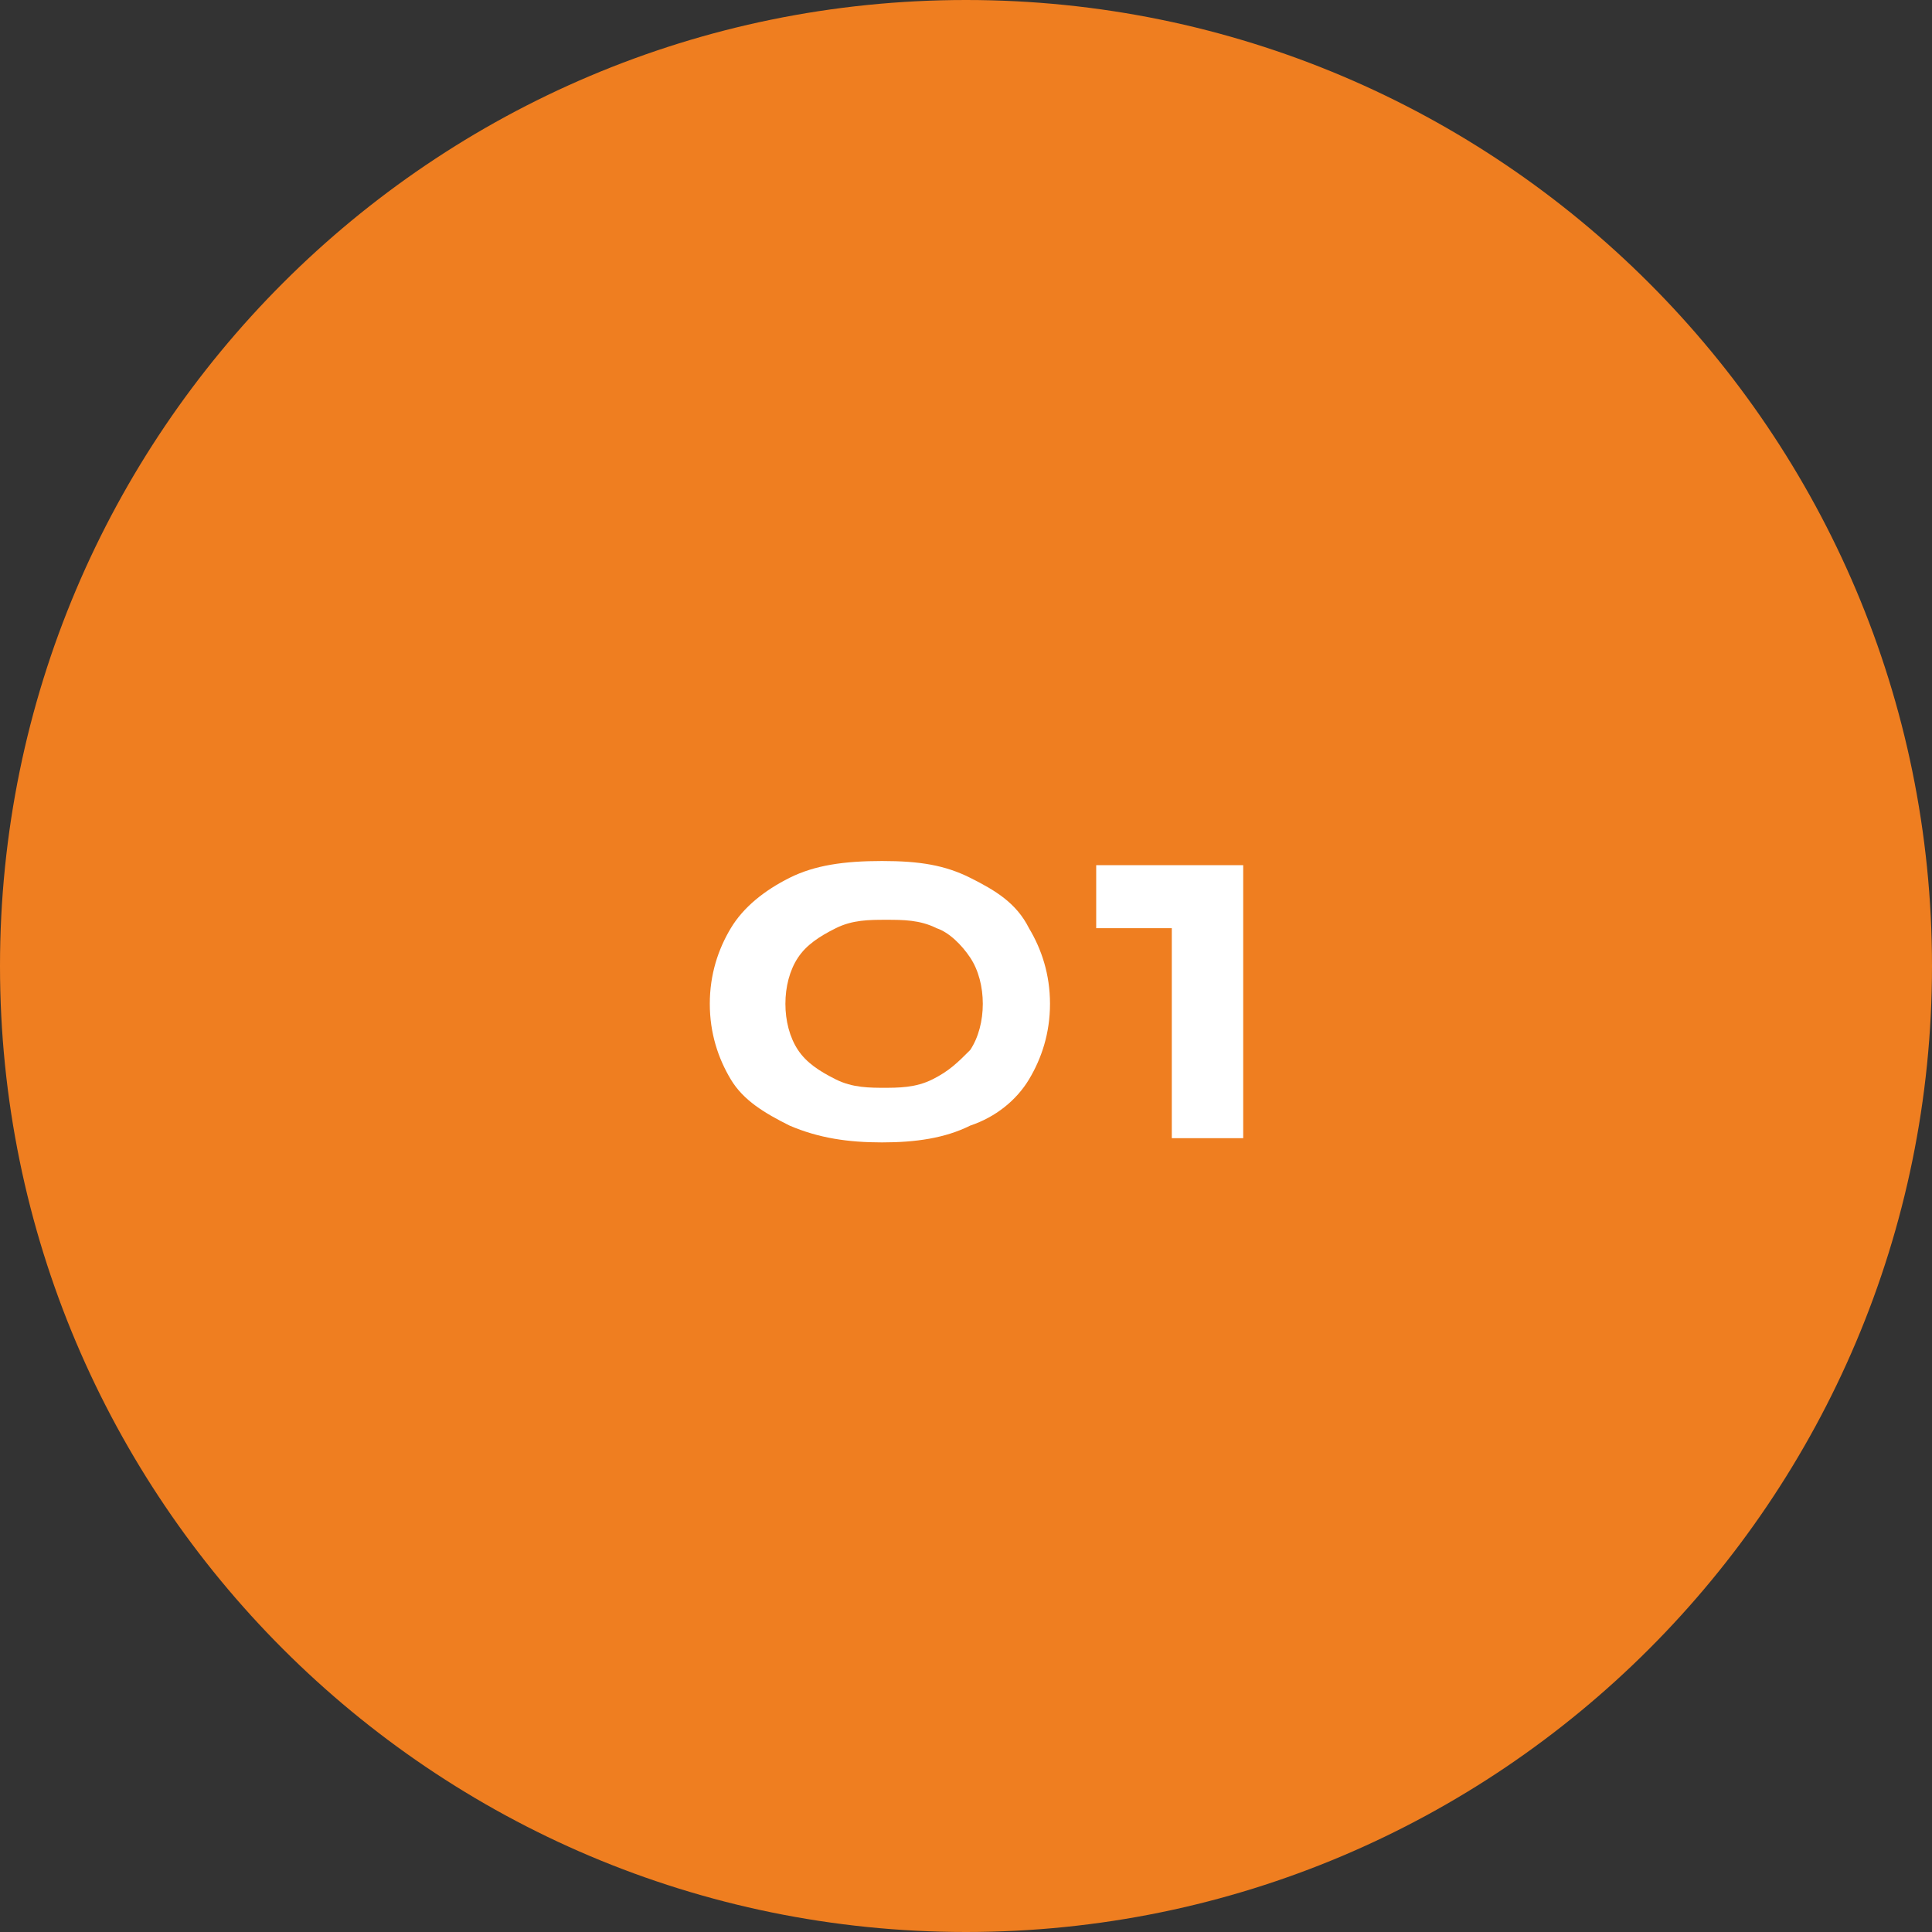 <?xml version="1.0" encoding="UTF-8"?>
<svg xmlns="http://www.w3.org/2000/svg" id="Layer_1" data-name="Layer 1" width="46" height="46" version="1.1" viewBox="0 0 46 46">
  <rect x="0" y="0" width="46" height="46" fill="#333333" stroke="none"/>
  <defs>
    <style>
      .cls-1 {
        fill: #fff;
      }

      .cls-1, .cls-2 {
        stroke-width: 0px;
      }

      .cls-2 {
        fill: #ef7e20;
      }
    </style>
  </defs>
  <path class="cls-2" d="M23,0h0c12.7,0,23,10.3,23,23h0c0,12.7-10.3,23-23,23h0C10.3,46,0,35.7,0,23h0C0,10.3,10.3,0,23,0Z"></path>
  <path class="cls-1" d="M21,27.2c-.8,0-1.5-.1-2.2-.4-.6-.3-1.1-.6-1.4-1.1-.3-.5-.5-1.1-.5-1.8s.2-1.3.5-1.8c.3-.5.8-.9,1.4-1.2.6-.3,1.3-.4,2.2-.4s1.5.1,2.1.4c.6.3,1.1.6,1.4,1.2.3.5.5,1.1.5,1.8s-.2,1.3-.5,1.8c-.3.5-.8.9-1.4,1.1-.6.3-1.3.4-2.1.4ZM21,25.9c.4,0,.8,0,1.2-.2.4-.2.6-.4.9-.7.2-.3.3-.7.3-1.1s-.1-.8-.3-1.1c-.2-.3-.5-.6-.8-.7-.4-.2-.8-.2-1.2-.2s-.8,0-1.2.2c-.4.2-.7.4-.9.7-.2.3-.3.7-.3,1.1s.1.8.3,1.1c.2.3.5.5.9.7.4.2.8.2,1.2.2ZM26.1,22v-1.4h3.5v6.5h-1.7v-5h-1.8Z"></path>
</svg>
